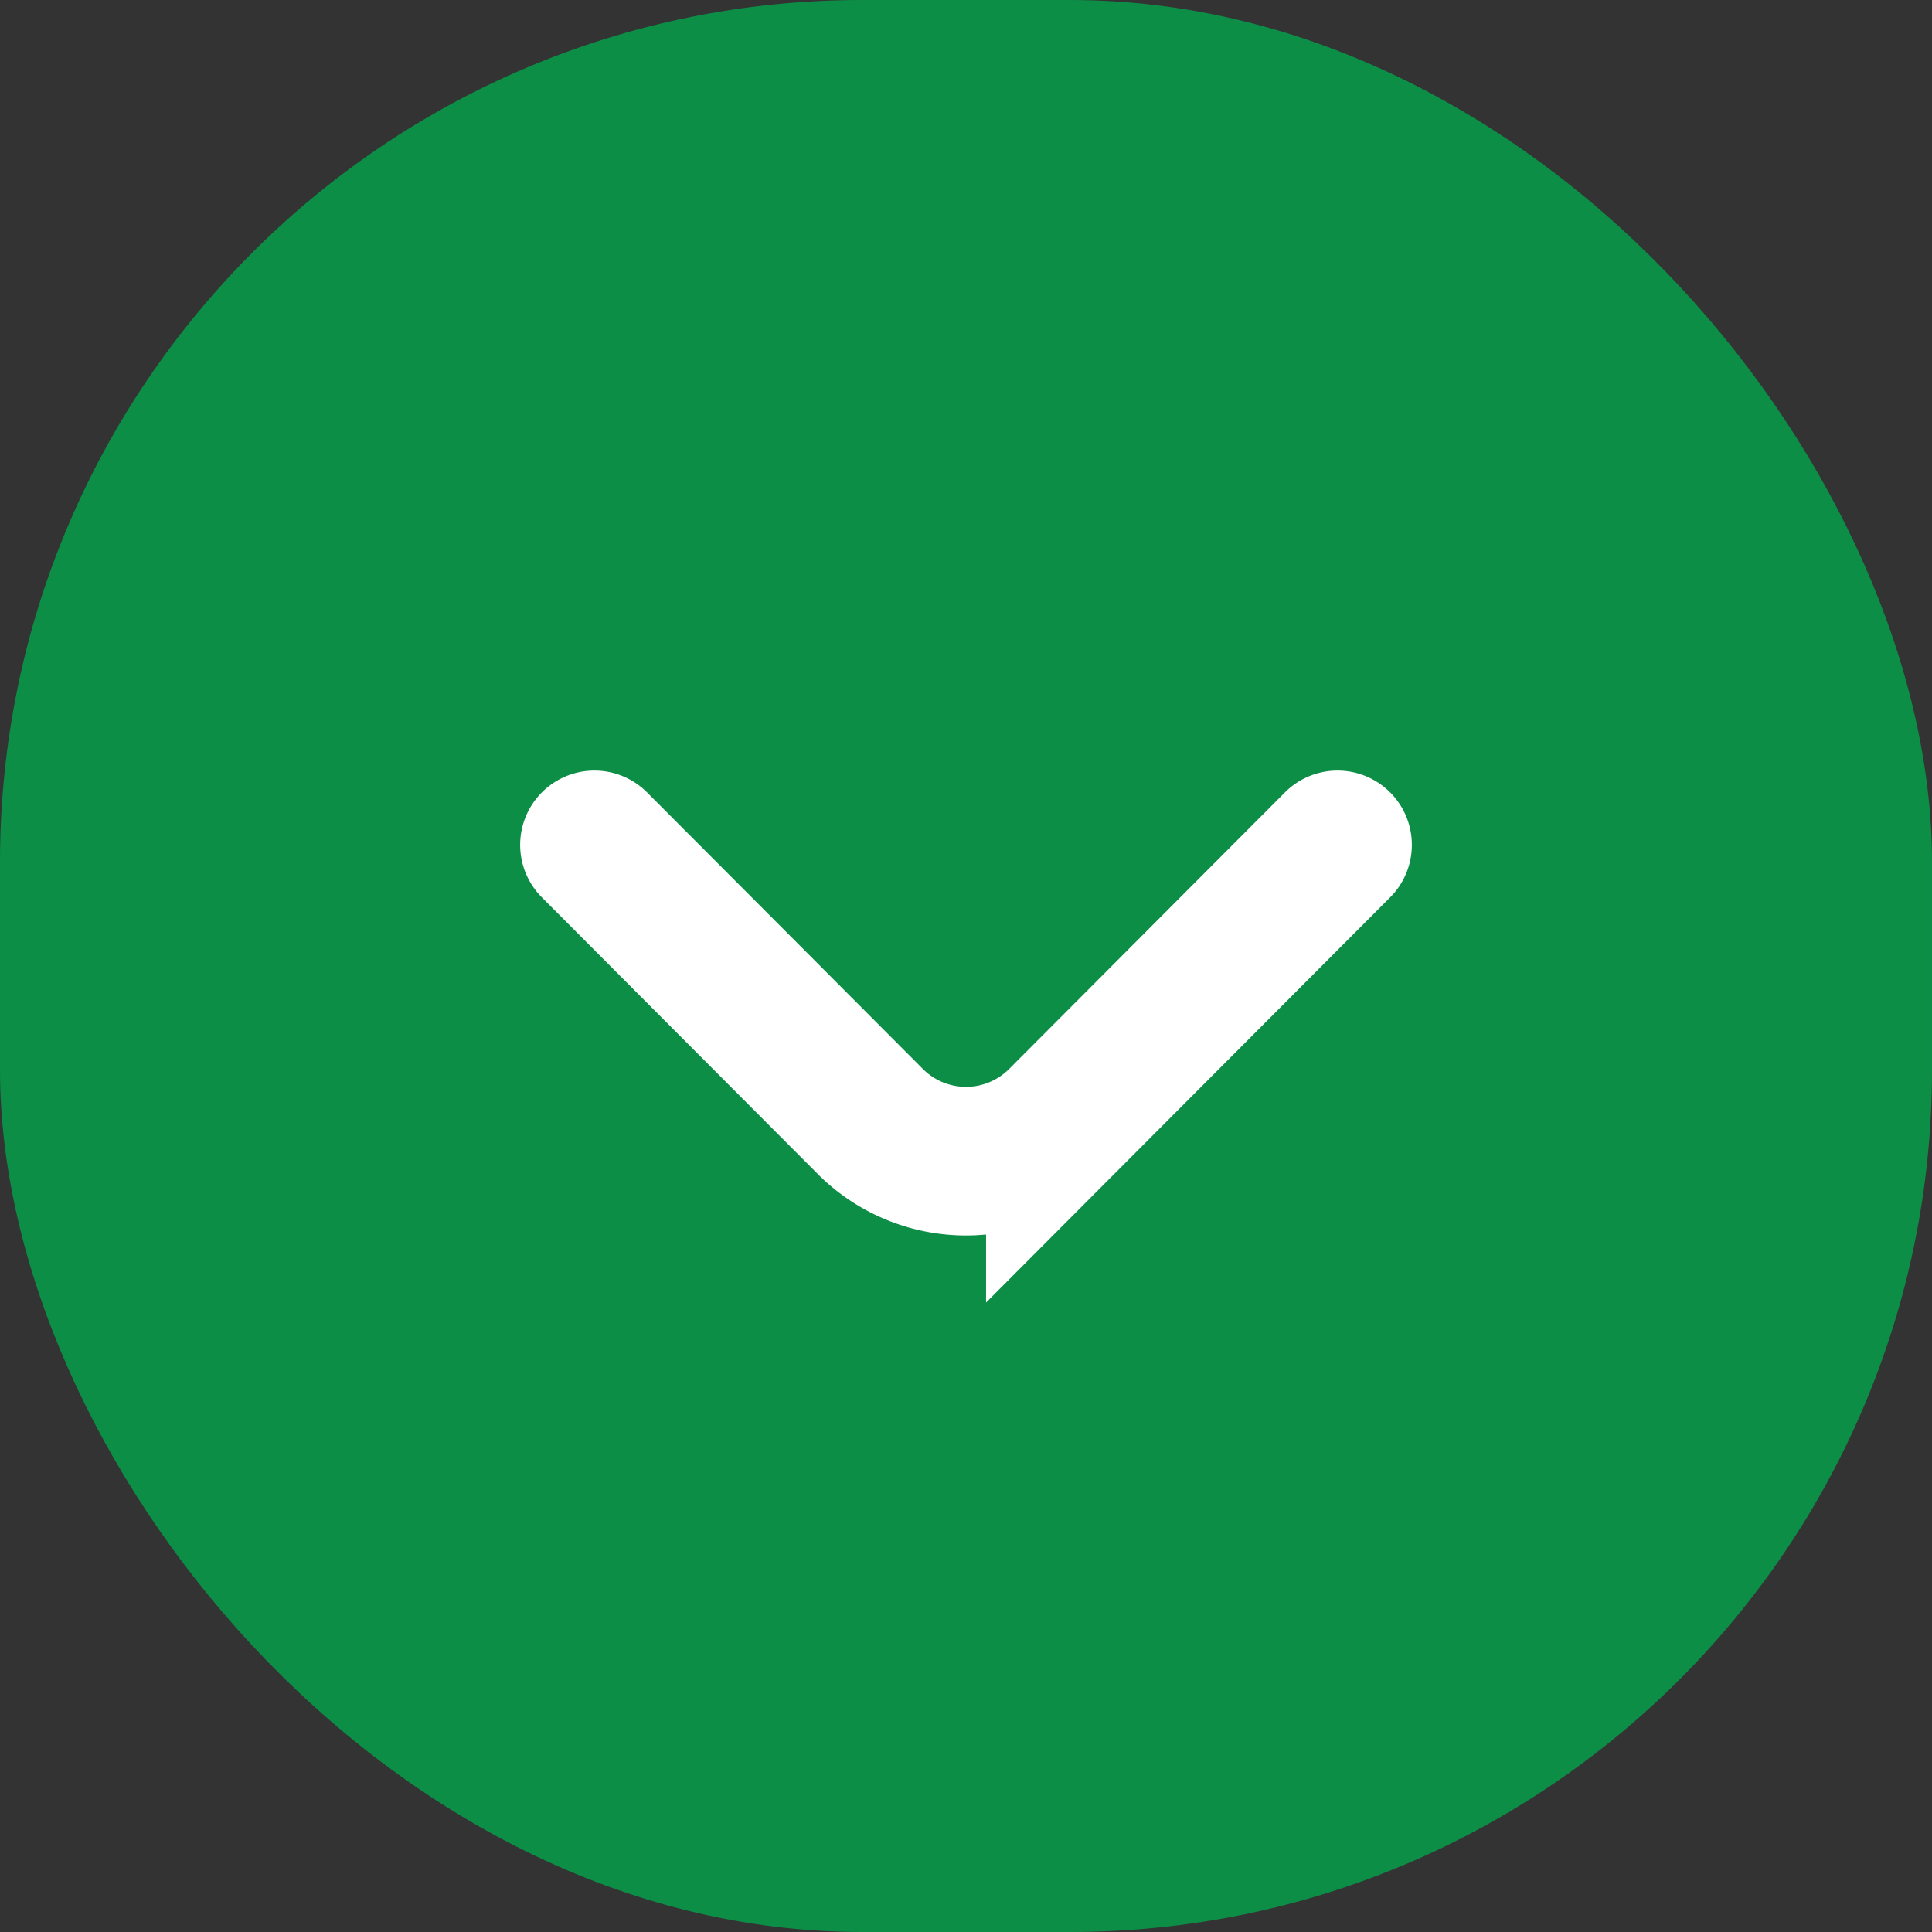 <svg xmlns="http://www.w3.org/2000/svg" viewBox="0 0 26 26"><rect x="0" y="0" width="26" height="26" fill="#333333" stroke="none"/><defs><style>.cls-1{fill:#0c8e47;}.cls-2{fill:none;stroke:#fff;stroke-linecap:round;stroke-miterlimit:10;stroke-width:2px;}</style></defs><title>资源 9</title><g id="图层_2" data-name="图层 2"><g id="图层_1-2" data-name="图层 1"><rect class="cls-1" width="26" height="26" rx="11.6"/><path class="cls-2" d="M18,11.37l-3.73,3.74a1.82,1.82,0,0,1-2.54,0L8,11.37"/></g></g></svg>
